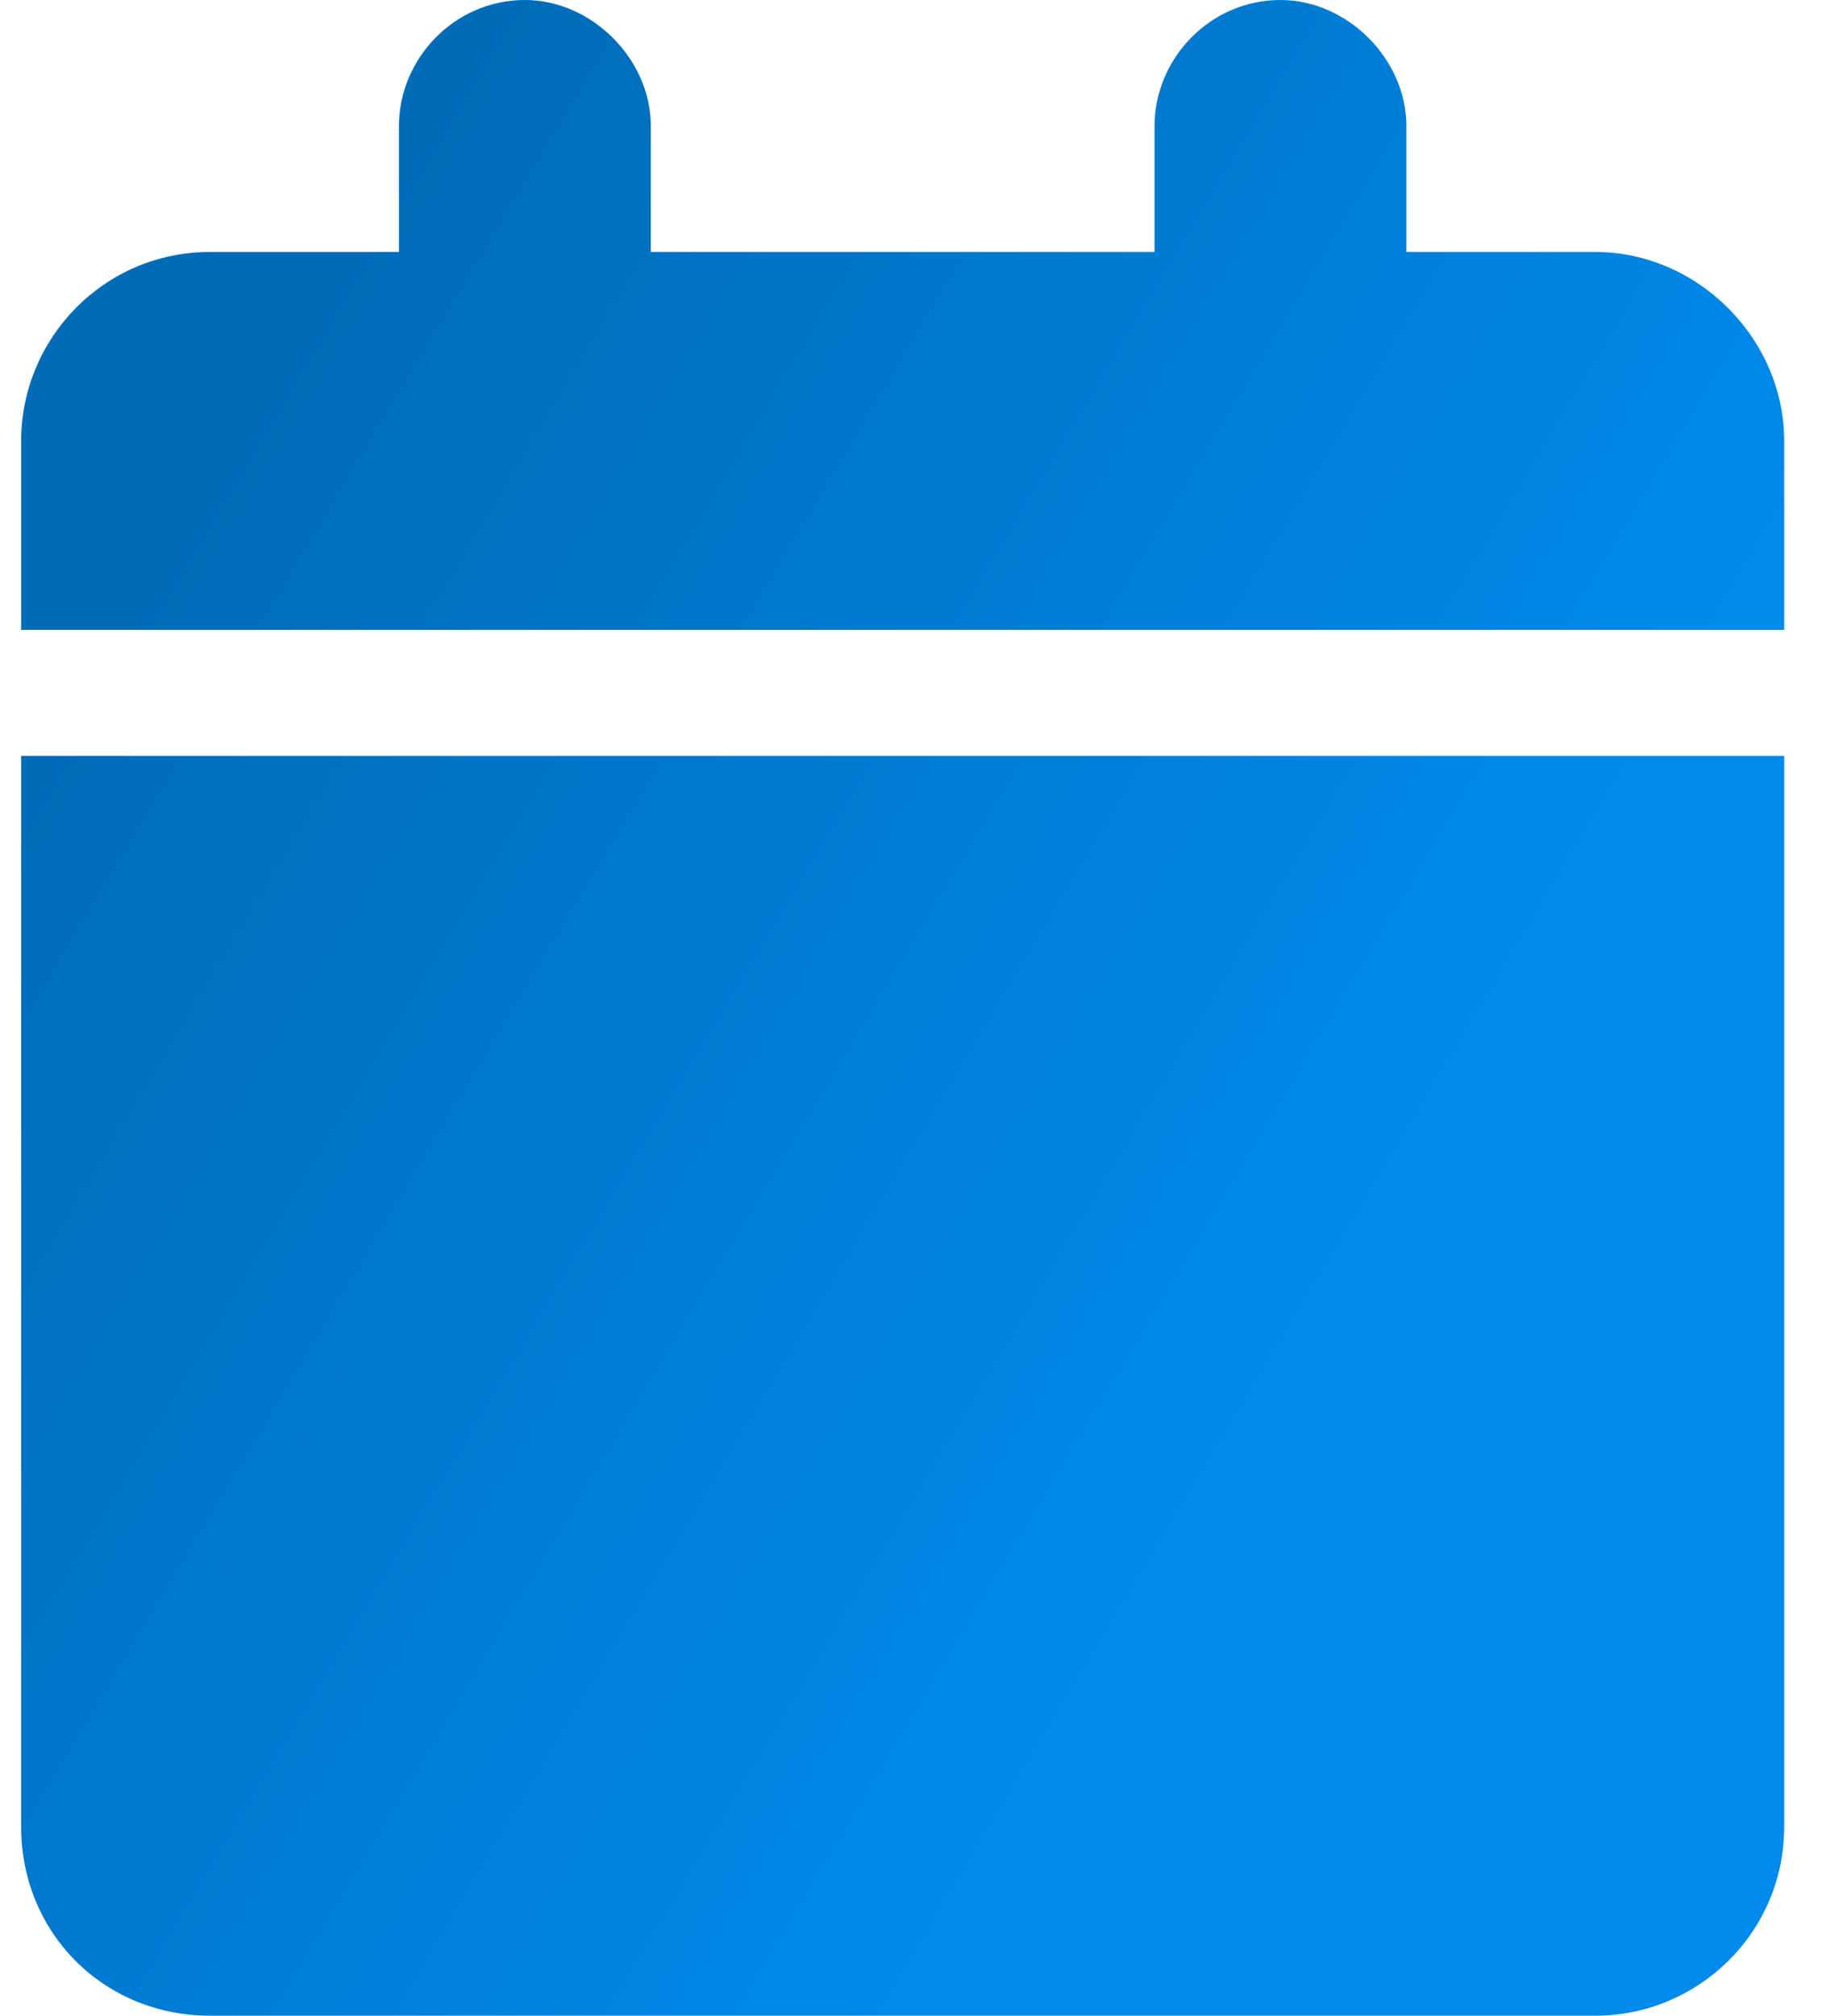<svg xmlns="http://www.w3.org/2000/svg" fill="none" viewBox="0 0 29 32" height="32" width="29">
<path fill="url(#paint0_linear_5113_27840)" d="M6.336 2C6.336 0.938 7.211 0 8.336 0C9.398 0 10.336 0.938 10.336 2V4H18.336V2C18.336 0.938 19.211 0 20.336 0C21.398 0 22.336 0.938 22.336 2V4H25.336C26.961 4 28.336 5.375 28.336 7V10H0.336V7C0.336 5.375 1.648 4 3.336 4H6.336V2ZM28.336 12V29C28.336 30.688 26.961 32 25.336 32H3.336C1.648 32 0.336 30.688 0.336 29V12H28.336Z"></path>
<defs>
<linearGradient gradientUnits="userSpaceOnUse" y2="5.256" x2="30.342" y1="-6" x1="11.536" id="paint0_linear_5113_27840">
<stop stop-color="#006CB8"></stop>
<stop stop-color="#008AEC" offset="1"></stop>
</linearGradient>
</defs>
</svg>

